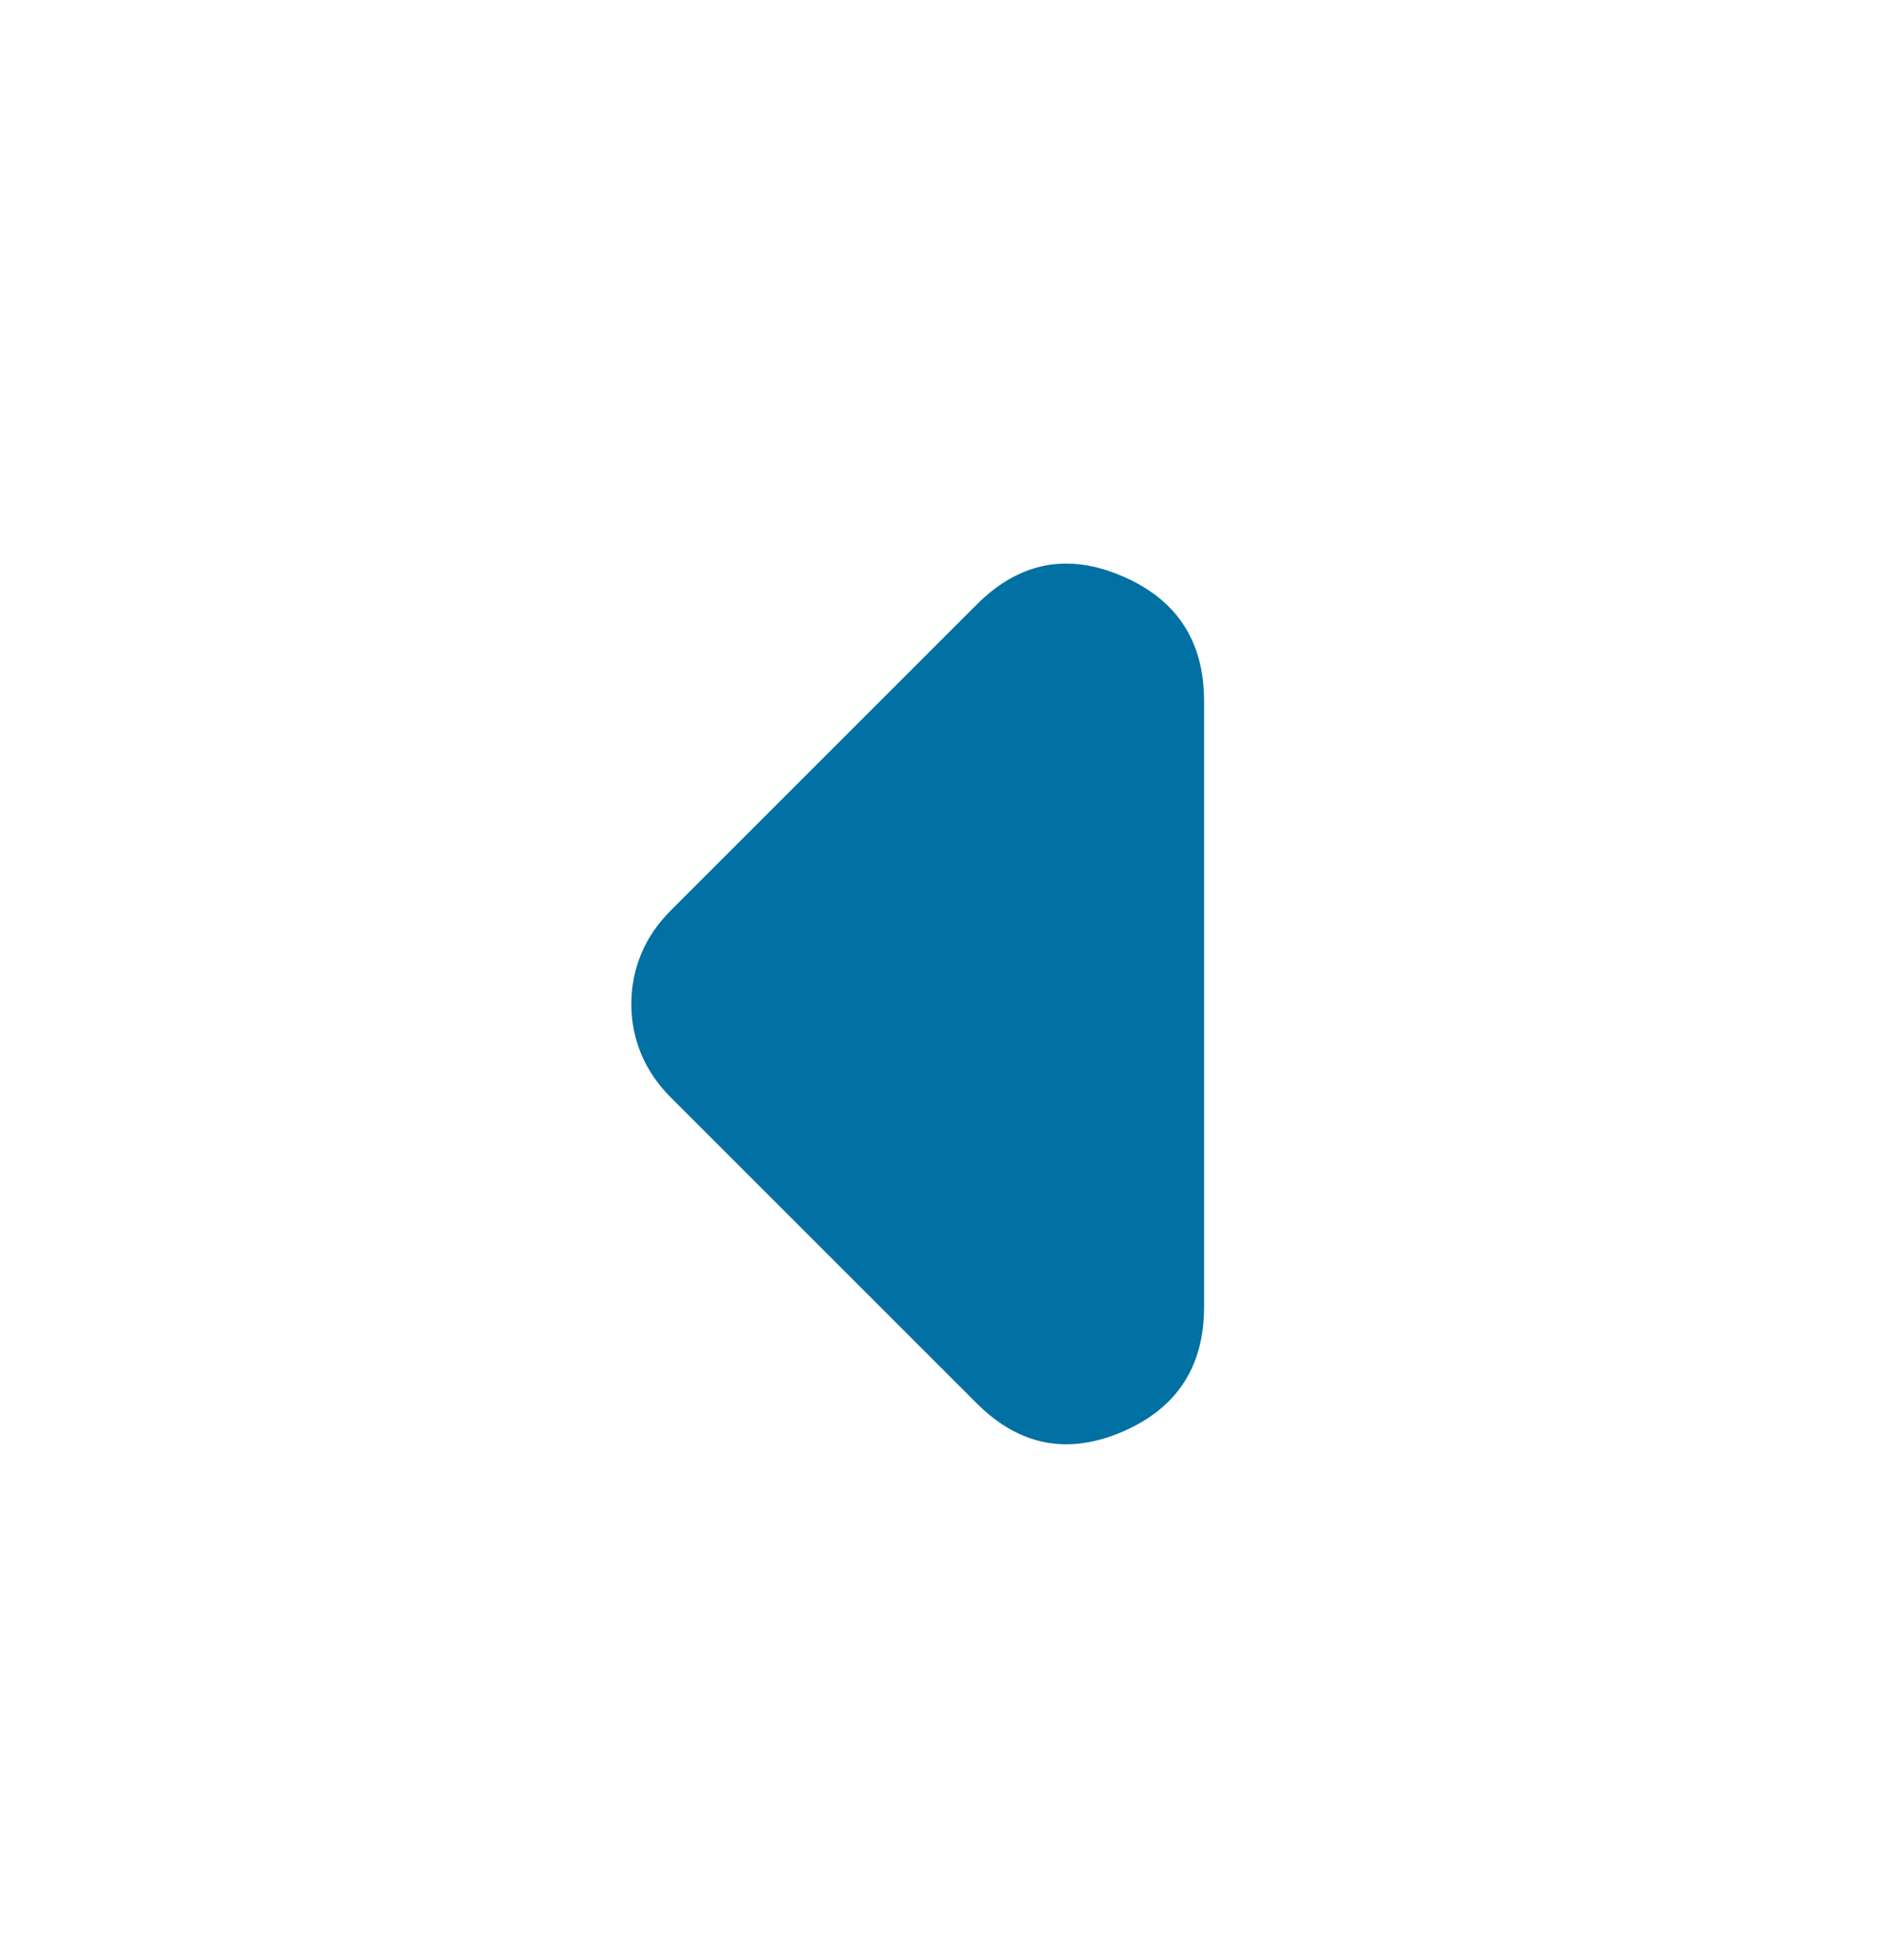 <svg width="24" height="25" viewBox="0 0 24 25" fill="none" xmlns="http://www.w3.org/2000/svg">
<mask id="mask0_2510_1291" style="mask-type:alpha" maskUnits="userSpaceOnUse" x="0" y="0" width="24" height="25">
<rect y="0.805" width="24" height="24" fill="#D9D9D9"/>
</mask>
<g mask="url(#mask0_2510_1291)">
<path d="M12.455 17.898L8.555 13.998C8.387 13.83 8.261 13.645 8.177 13.443C8.093 13.242 8.051 13.029 8.051 12.805C8.051 12.581 8.093 12.368 8.177 12.166C8.261 11.964 8.387 11.779 8.555 11.611L12.455 7.711C12.996 7.17 13.614 7.049 14.311 7.348C15.007 7.646 15.355 8.178 15.355 8.942V16.667C15.355 17.432 15.007 17.963 14.311 18.262C13.614 18.56 12.996 18.439 12.455 17.898Z" fill="#0071A2"/>
</g>
</svg>
